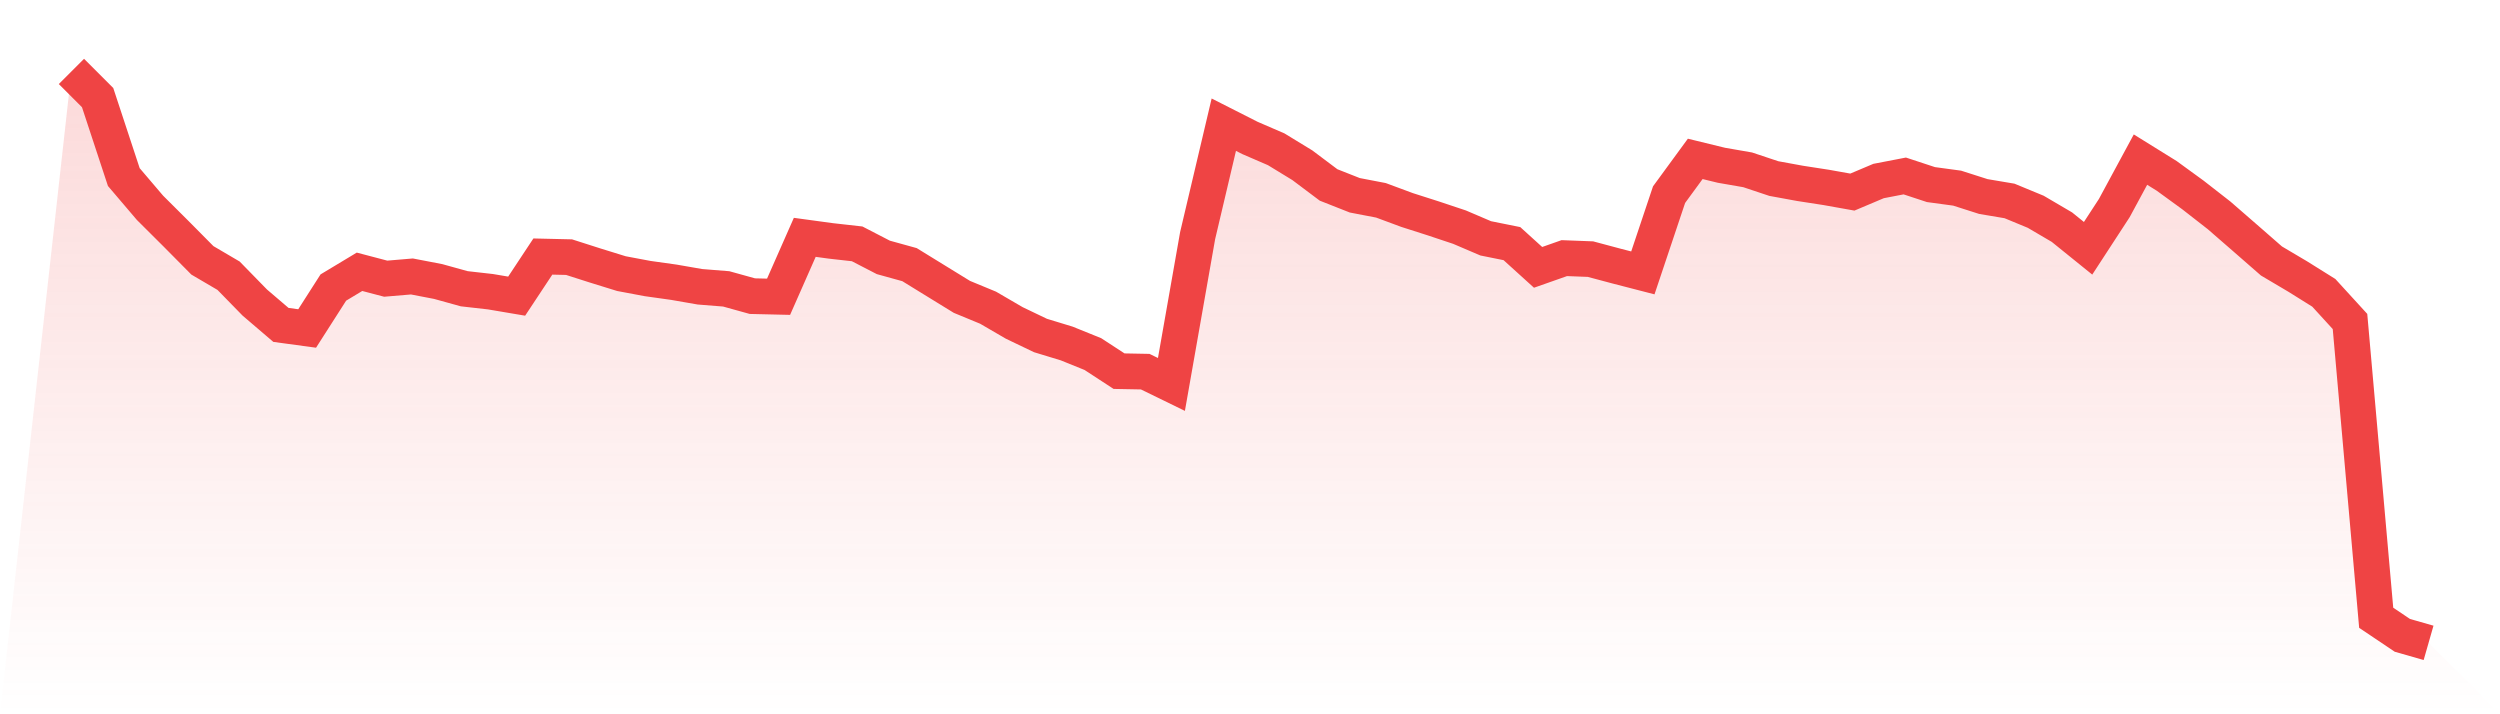 <svg viewBox="0 0 140 40" xmlns="http://www.w3.org/2000/svg">
<defs>
<linearGradient id="gradient" x1="0" x2="0" y1="0" y2="1">
<stop offset="0%" stop-color="#ef4444" stop-opacity="0.2"/>
<stop offset="100%" stop-color="#ef4444" stop-opacity="0"/>
</linearGradient>
</defs>
<path d="M4,4 L4,4 L5.467,5.467 L6.933,9.916 L8.4,11.638 L9.867,13.099 L11.333,14.579 L12.8,15.44 L14.267,16.942 L15.733,18.195 L17.2,18.395 L18.667,16.102 L20.133,15.22 L21.6,15.606 L23.067,15.482 L24.533,15.764 L26,16.17 L27.467,16.336 L28.933,16.584 L30.4,14.366 L31.867,14.4 L33.333,14.869 L34.8,15.323 L36.267,15.599 L37.733,15.805 L39.2,16.06 L40.667,16.177 L42.133,16.584 L43.6,16.618 L45.067,13.291 L46.533,13.491 L48,13.656 L49.467,14.414 L50.933,14.82 L52.4,15.723 L53.867,16.625 L55.333,17.231 L56.8,18.085 L58.267,18.788 L59.733,19.235 L61.2,19.828 L62.667,20.785 L64.133,20.813 L65.6,21.529 L67.067,13.195 L68.533,6.982 L70,7.726 L71.467,8.36 L72.933,9.255 L74.4,10.357 L75.867,10.936 L77.333,11.218 L78.8,11.762 L80.267,12.231 L81.733,12.72 L83.2,13.347 L84.667,13.643 L86.133,14.972 L87.6,14.455 L89.067,14.511 L90.533,14.903 L92,15.282 L93.467,10.901 L94.933,8.897 L96.4,9.255 L97.867,9.51 L99.333,9.999 L100.8,10.268 L102.267,10.495 L103.733,10.757 L105.2,10.137 L106.667,9.854 L108.133,10.337 L109.6,10.536 L111.067,11.005 L112.533,11.253 L114,11.859 L115.467,12.72 L116.933,13.904 L118.4,11.652 L119.867,8.938 L121.333,9.848 L122.8,10.915 L124.267,12.059 L125.733,13.333 L127.2,14.614 L128.667,15.482 L130.133,16.398 L131.6,18.003 L133.067,34.595 L134.533,35.58 L136,36 L140,40 L0,40 z" fill="url(#gradient)"/>
<path d="M4,4 L4,4 L5.467,5.467 L6.933,9.916 L8.4,11.638 L9.867,13.099 L11.333,14.579 L12.8,15.44 L14.267,16.942 L15.733,18.195 L17.2,18.395 L18.667,16.102 L20.133,15.22 L21.6,15.606 L23.067,15.482 L24.533,15.764 L26,16.17 L27.467,16.336 L28.933,16.584 L30.4,14.366 L31.867,14.4 L33.333,14.869 L34.8,15.323 L36.267,15.599 L37.733,15.805 L39.2,16.06 L40.667,16.177 L42.133,16.584 L43.6,16.618 L45.067,13.291 L46.533,13.491 L48,13.656 L49.467,14.414 L50.933,14.82 L52.4,15.723 L53.867,16.625 L55.333,17.231 L56.8,18.085 L58.267,18.788 L59.733,19.235 L61.2,19.828 L62.667,20.785 L64.133,20.813 L65.6,21.529 L67.067,13.195 L68.533,6.982 L70,7.726 L71.467,8.36 L72.933,9.255 L74.4,10.357 L75.867,10.936 L77.333,11.218 L78.8,11.762 L80.267,12.231 L81.733,12.72 L83.2,13.347 L84.667,13.643 L86.133,14.972 L87.6,14.455 L89.067,14.511 L90.533,14.903 L92,15.282 L93.467,10.901 L94.933,8.897 L96.4,9.255 L97.867,9.51 L99.333,9.999 L100.8,10.268 L102.267,10.495 L103.733,10.757 L105.2,10.137 L106.667,9.854 L108.133,10.337 L109.6,10.536 L111.067,11.005 L112.533,11.253 L114,11.859 L115.467,12.72 L116.933,13.904 L118.4,11.652 L119.867,8.938 L121.333,9.848 L122.8,10.915 L124.267,12.059 L125.733,13.333 L127.2,14.614 L128.667,15.482 L130.133,16.398 L131.6,18.003 L133.067,34.595 L134.533,35.58 L136,36" fill="none" stroke="#ef4444" stroke-width="2"/>
</svg>